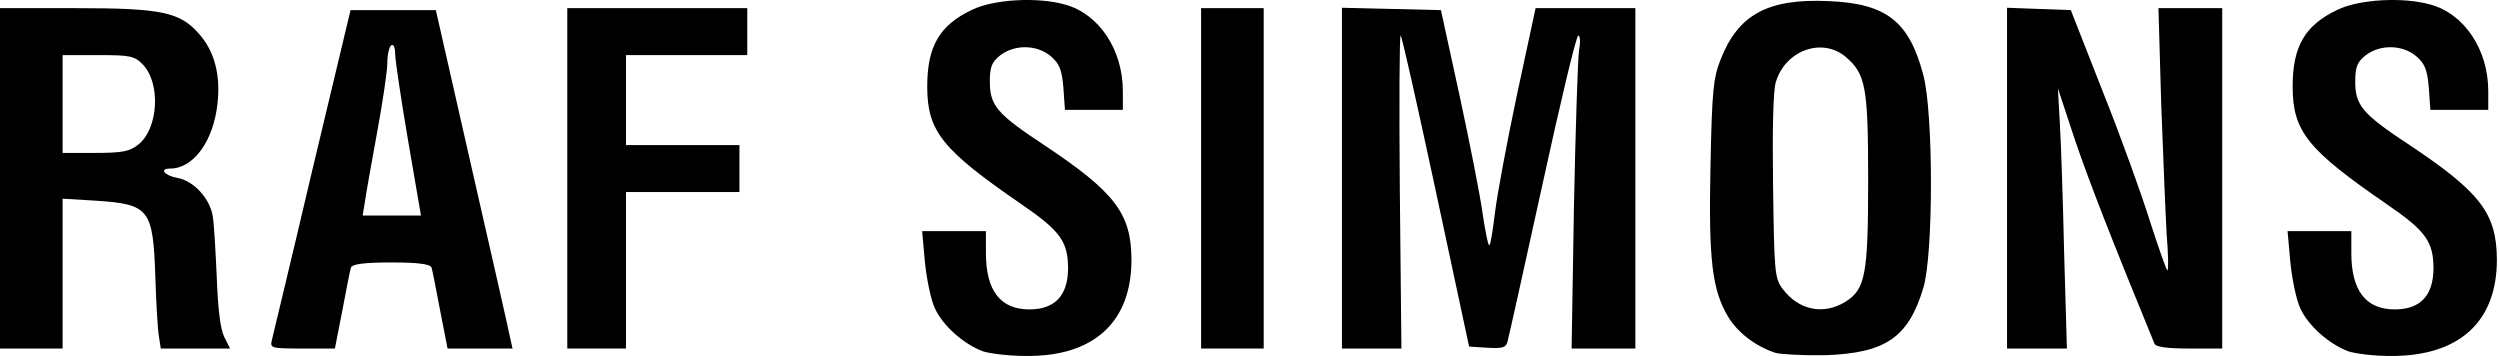 <svg width="639" height="91" viewBox="0 0 639 91" fill="none" xmlns="http://www.w3.org/2000/svg">
<path d="M251.2 89.784C246.2 87.884 240.9 83.184 238.9 78.684C237.9 76.484 236.8 71.084 236.4 66.884L235.7 59.084H243.9H252V64.684C252 74.284 255.7 79.084 263.1 79.084C269.6 79.084 272.9 75.584 273 68.784C273 61.784 271.1 59.084 261.2 52.284C240.8 38.284 237 33.584 237 22.084C237 11.784 240.2 6.384 248.5 2.484C254.1 -0.216 265.3 -0.816 272.3 1.184C280.9 3.584 287 12.684 287 23.284V28.084H279.6H272.2L271.8 22.384C271.4 17.784 270.8 16.284 268.6 14.384C265.1 11.384 259.3 11.284 255.6 14.184C253.5 15.884 253 17.084 253 20.884C253 26.984 254.9 29.184 266.9 37.084C284.9 49.084 289.1 54.484 289.2 66.184C289.3 82.284 279.6 91.184 262.2 90.984C258 90.984 253 90.384 251.2 89.784Z" fill="black"/>
<path d="M453.8 90.185C448.6 88.485 444 84.885 441.6 80.785C437.6 73.885 436.7 66.485 437.2 42.385C437.6 23.085 437.9 19.985 439.8 15.185C444.3 3.685 451.9 -0.415 467.4 0.285C482.2 0.885 488 5.485 491.6 19.185C494.2 28.785 494.2 65.185 491.6 73.585C487.8 86.285 481.9 90.285 466.5 90.785C461 90.885 455.3 90.585 453.8 90.185ZM471.6 77.185C476.8 73.985 477.5 70.285 477.5 46.085C477.5 22.185 476.9 18.885 471.7 14.485C465.7 9.485 456.3 12.885 453.9 20.985C453.2 23.285 453 33.385 453.2 47.785C453.5 69.485 453.6 71.085 455.6 73.785C459.7 79.285 466 80.585 471.6 77.185Z" fill="black"/>
<path d="M600.2 89.784C595.2 87.884 589.9 83.184 587.9 78.684C586.9 76.484 585.8 71.084 585.4 66.884L584.7 59.084H592.9H601V64.684C601 74.284 604.7 79.084 612.1 79.084C618.6 79.084 621.9 75.584 622 68.784C622 61.784 620.1 59.084 610.2 52.284C589.8 38.284 586 33.584 586 22.084C586 11.784 589.2 6.384 597.5 2.484C603.1 -0.216 614.3 -0.816 621.3 1.184C629.9 3.584 636 12.684 636 23.284V28.084H628.6H621.2L620.8 22.384C620.4 17.784 619.8 16.284 617.6 14.384C614.1 11.384 608.3 11.284 604.6 14.184C602.5 15.884 602 17.084 602 20.884C602 26.984 603.9 29.184 615.9 37.084C633.9 49.084 638.1 54.484 638.2 66.184C638.3 82.284 628.5 91.184 610.7 90.984C606.7 90.984 602 90.384 600.2 89.784Z" fill="black"/>
<path d="M0 45.584V2.084H19.3C41.4 2.084 46 3.084 50.9 8.684C54.8 13.084 56.4 19.084 55.6 26.384C54.6 35.984 49.5 43.084 43.5 43.084C40.6 43.084 42 44.884 45.4 45.484C49.6 46.284 53.7 50.784 54.4 55.384C54.7 57.184 55.1 64.084 55.4 70.784C55.7 78.884 56.3 83.984 57.3 86.084L58.8 89.084H50H41.1L40.6 85.884C40.3 84.084 39.9 77.184 39.7 70.584C39.1 53.384 38.2 52.184 24.3 51.284L16 50.784V69.984V89.084H8H0V45.584ZM35.3 36.984C40.5 32.984 41.2 21.184 36.4 16.384C34.3 14.284 33.2 14.084 25 14.084H16V26.584V39.084H24.4C31.3 39.084 33.2 38.684 35.3 36.984Z" fill="black"/>
<path d="M69.5 86.884C69.8 85.584 74.5 66.184 79.8 43.584L89.6 2.584H100.5H111.4L120.6 43.084C125.7 65.384 130.1 84.784 130.4 86.384L131 89.084H122.7H114.4L112.5 79.384C111.5 73.984 110.5 68.984 110.3 68.384C109.9 67.484 106.9 67.084 100 67.084C93.1 67.084 90.1 67.484 89.7 68.384C89.5 68.984 88.5 73.984 87.5 79.384L85.6 89.084H77.3C69.2 89.084 69 88.984 69.5 86.884ZM104.3 35.884C102.5 25.284 101 15.284 101 13.784C101 12.184 100.6 11.184 100 11.584C99.5 11.884 99 13.984 99 16.084C99 18.184 97.8 26.184 96.4 33.784C95 41.384 93.6 49.284 93.3 51.384L92.7 55.084H100.2H107.6L104.3 35.884Z" fill="black"/>
<path d="M145 45.584V2.084H168H191V8.084V14.084H175.5H160V25.584V37.084H174.5H189V43.084V49.084H174.5H160V69.084V89.084H152.5H145V45.584Z" fill="black"/>
<path d="M307 45.584V2.084H315H323V45.584V89.084H315H307V45.584Z" fill="black"/>
<path d="M343 45.584V1.984L355.7 2.284L368.3 2.584L373.1 24.584C375.7 36.684 378.4 50.284 379 54.884C379.7 59.484 380.4 62.984 380.7 62.684C381 62.384 381.6 58.684 382.1 54.484C382.6 50.184 385.1 36.684 387.7 24.384L392.5 2.084H405.2H418V45.584V89.084H409.8H401.7L402.3 52.884C402.7 32.884 403.3 14.884 403.6 12.884C404 10.784 403.9 9.084 403.4 9.084C402.9 9.084 398.8 26.284 394.2 47.384C389.6 68.384 385.6 86.384 385.3 87.384C384.9 88.884 384 89.084 380.2 88.884L375.5 88.584L367 48.884C362.3 26.984 358.3 9.084 358 9.084C357.7 9.084 357.6 27.084 357.8 49.084L358.2 89.084H350.6H343V45.584Z" fill="black"/>
<path d="M513 45.584V1.984L521.1 2.284L529.3 2.584L537.5 23.484C542.1 34.984 547.5 49.984 549.6 56.784C551.8 63.484 553.7 69.084 554 69.084C554.3 69.084 554.2 64.884 553.8 59.884C553.5 54.784 552.9 39.684 552.4 26.384L551.7 2.084H559.8H568V45.584V89.084H559.6C553.8 89.084 551.1 88.684 550.7 87.884C540.1 62.084 533.8 45.984 530.3 35.584L526 22.584L526.5 31.584C526.8 36.584 527.3 51.484 527.6 64.884L528.3 89.084H520.7H513V45.584Z" fill="black"/>
</svg>
